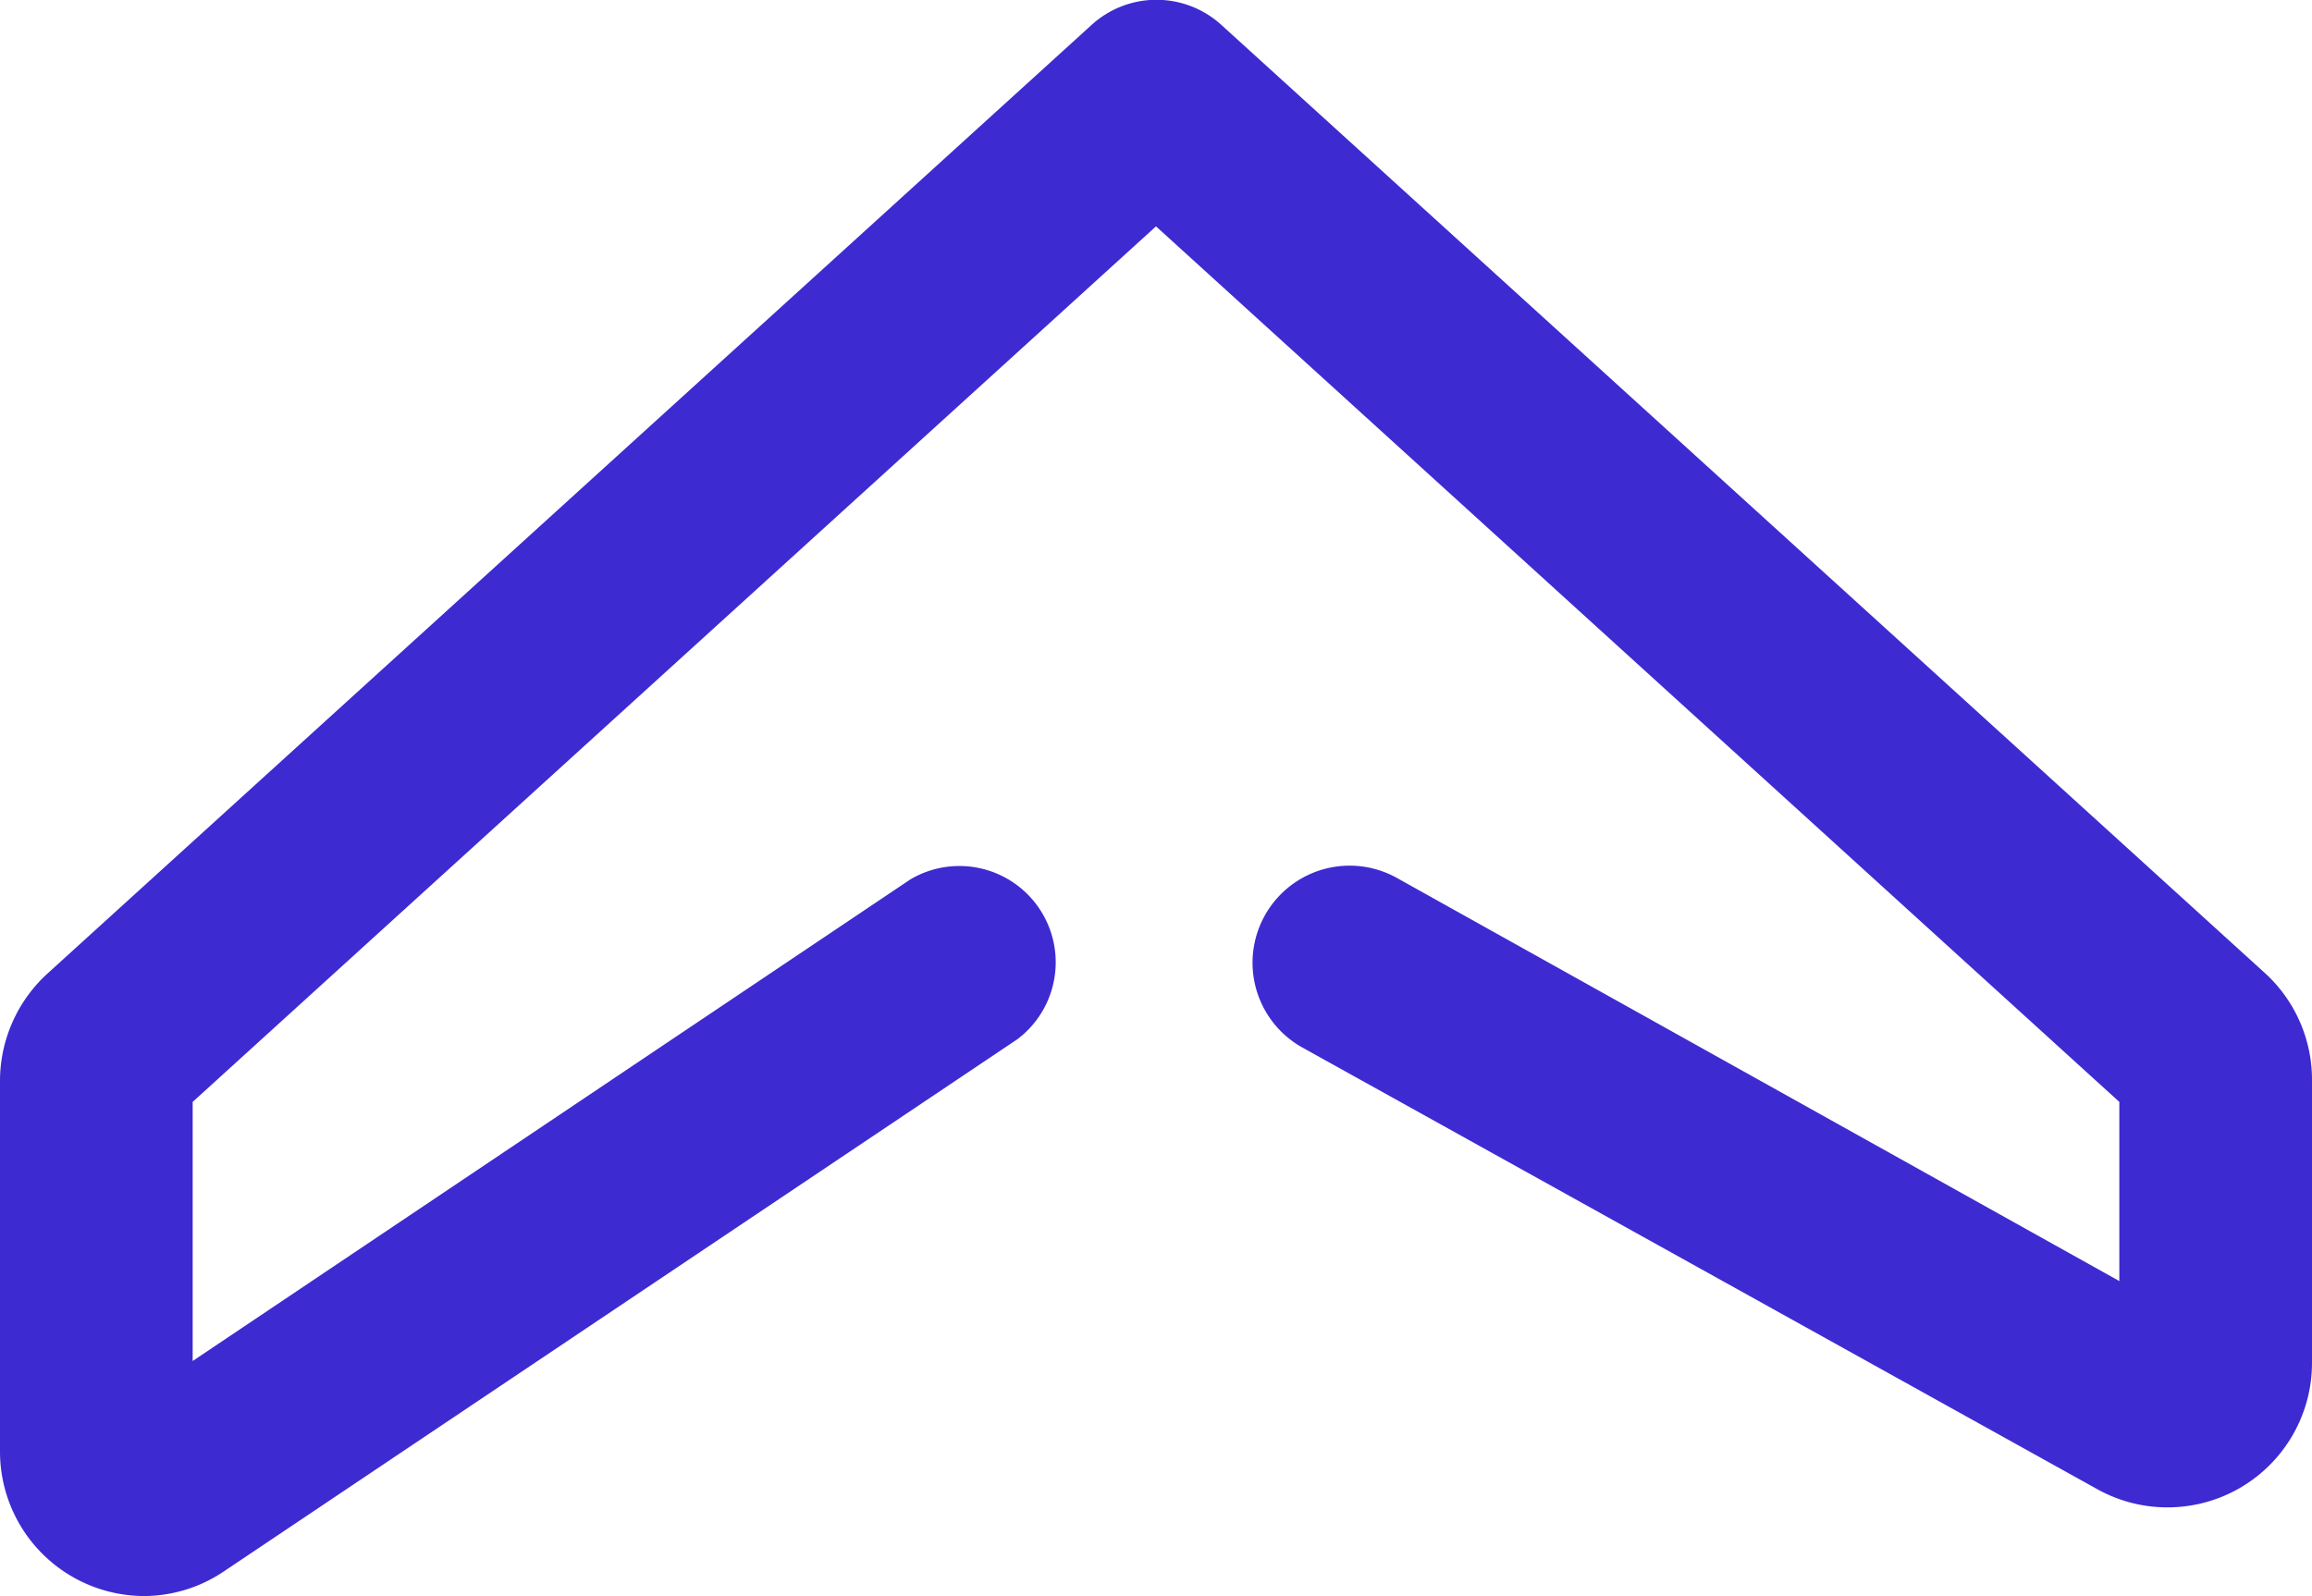 <svg xmlns="http://www.w3.org/2000/svg" viewBox="0 0 24 16.57"><defs><style>.cls-1{fill:#3e2ad1;}</style></defs><title>previous</title><g id="Слой_2" data-name="Слой 2"><g id="Icons"><path id="Previous" class="cls-1" d="M1.5,16.57A1.5,1.5,0,0,1,0,15.06V11.22a1.51,1.51,0,0,1,.49-1.11L11.33.26a1,1,0,0,1,1.35,0l10.84,9.85A1.5,1.5,0,0,1,24,11.22v2.93a1.5,1.5,0,0,1-2.23,1.31l-8.26-4.59a1,1,0,1,1,1-1.75L22,13.3V11.44L12,2.35,2,11.44v2.69l7.45-5a1,1,0,0,1,1.11,1.66L2.33,16.31A1.49,1.49,0,0,1,1.5,16.57Z"/></g></g></svg>